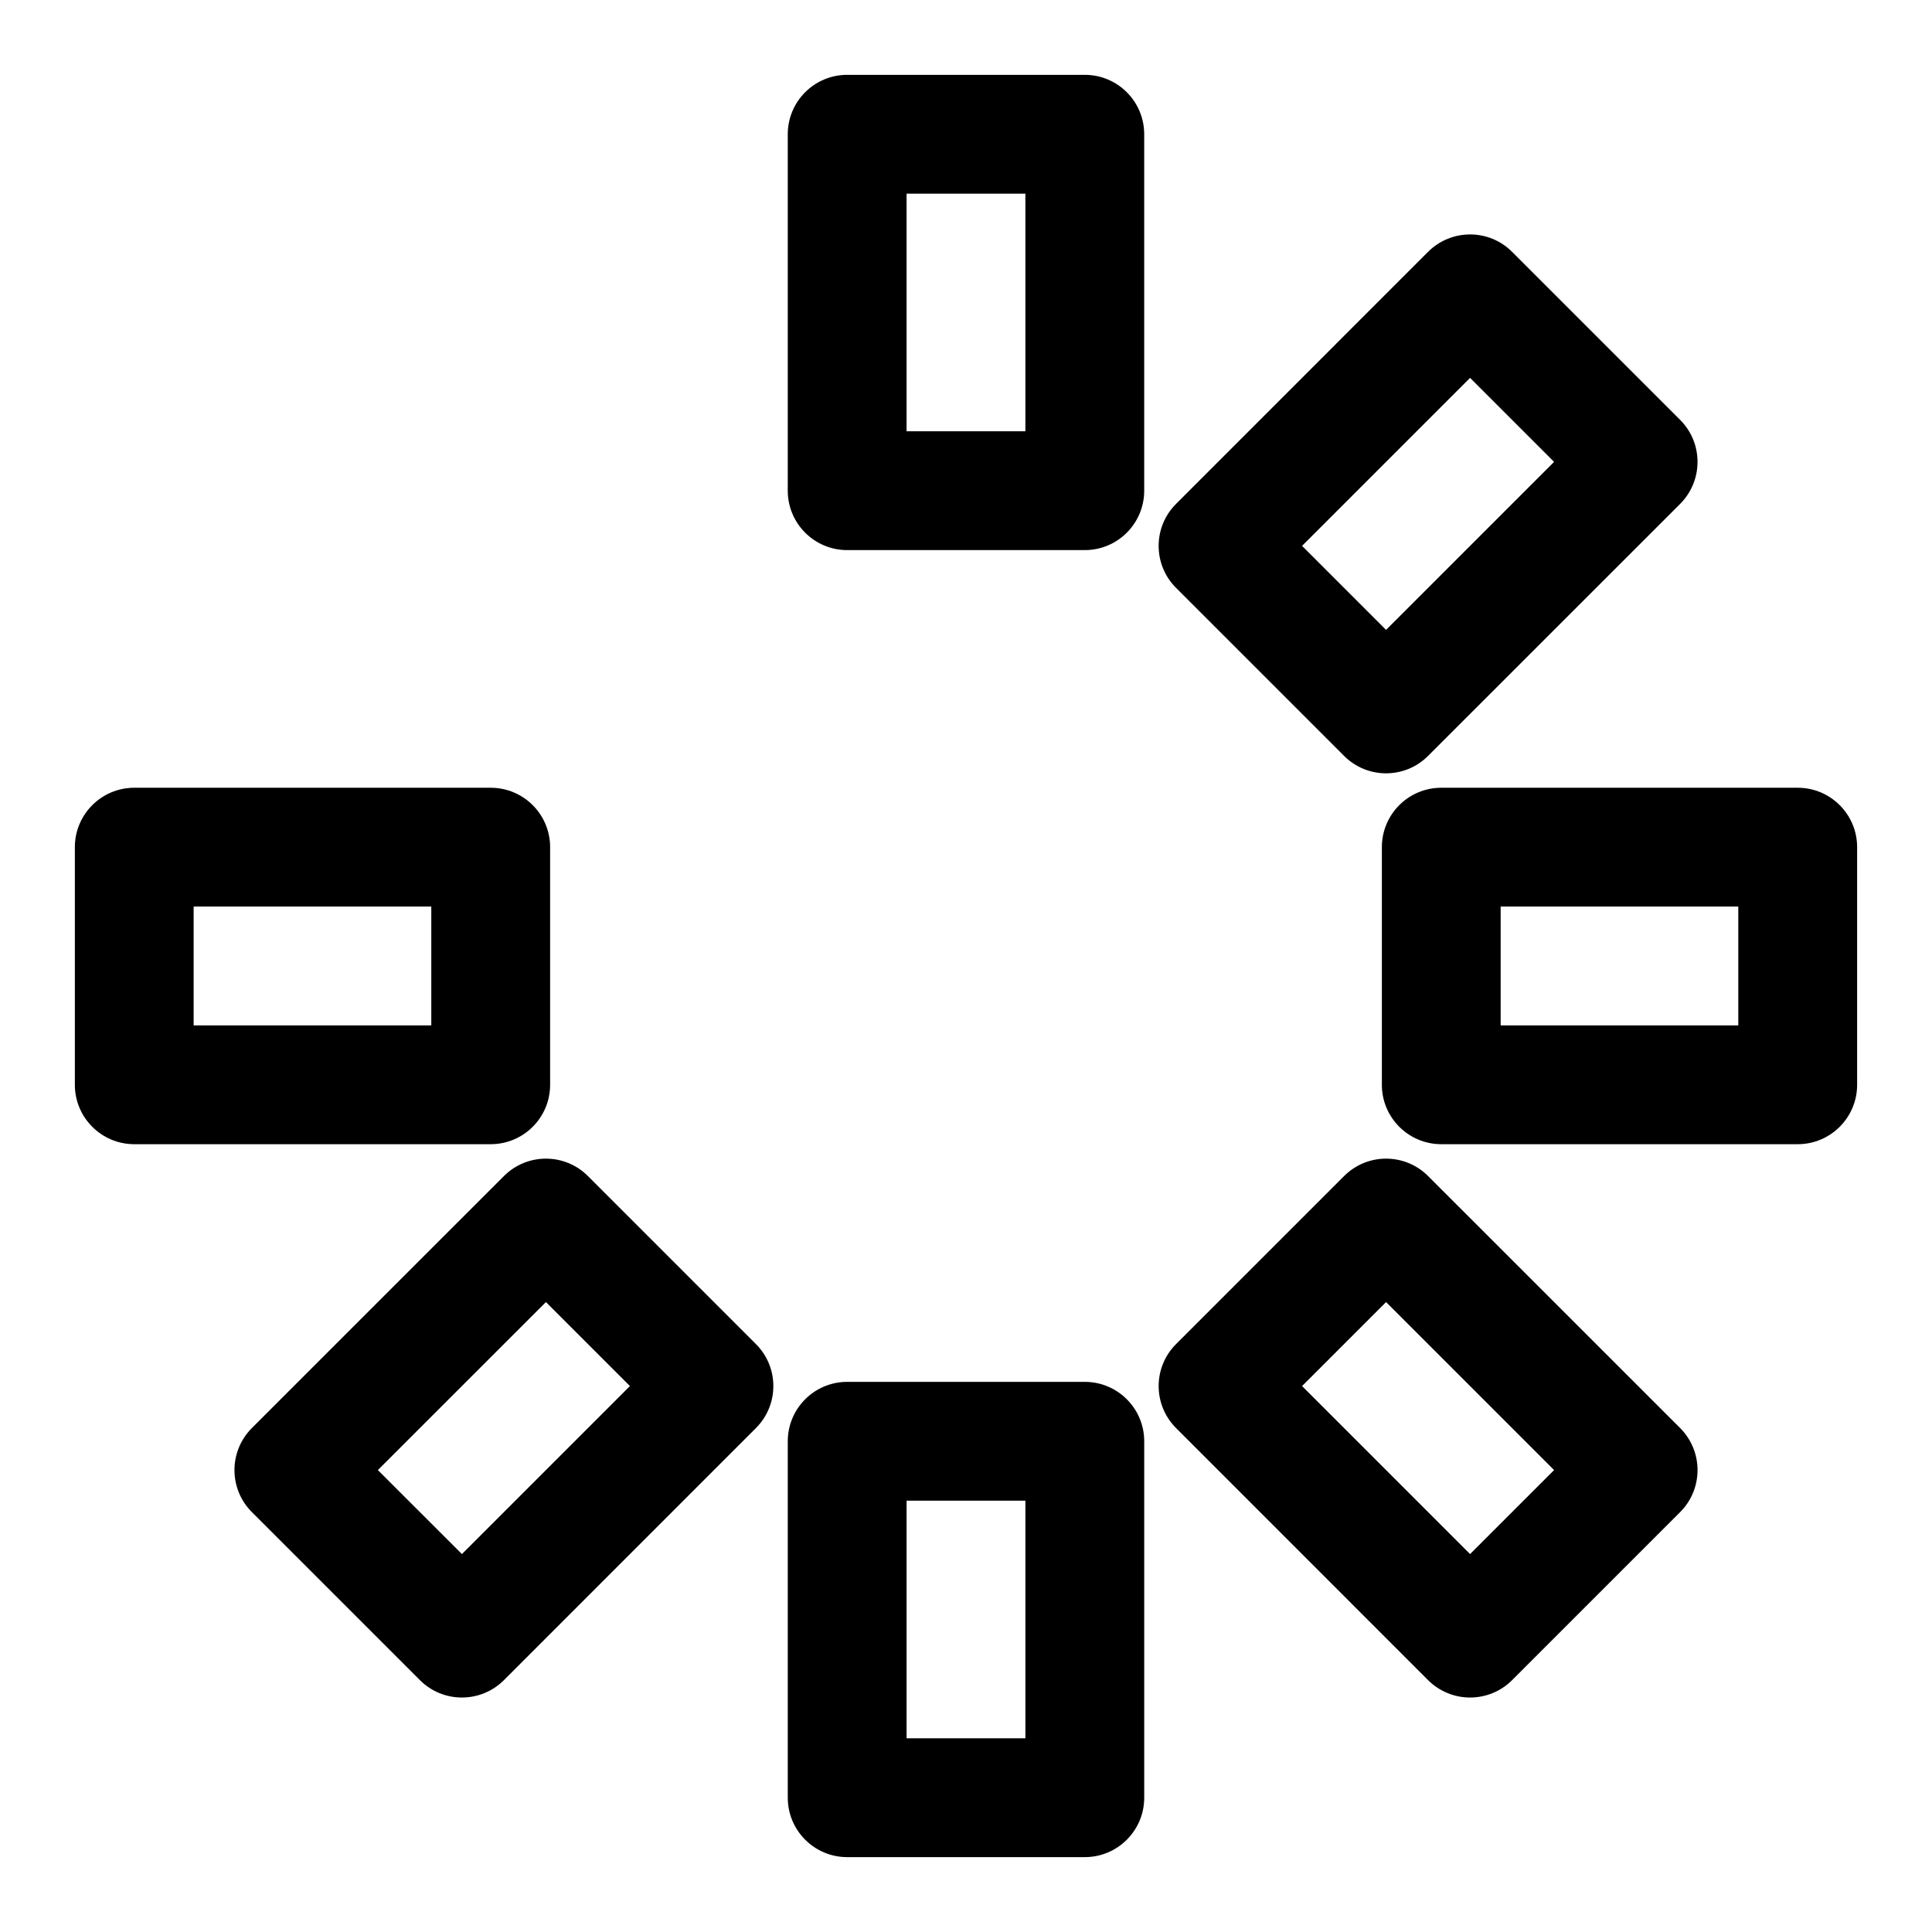 <?xml version="1.0" encoding="UTF-8"?>
<!-- Uploaded to: SVG Find, www.svgrepo.com, Generator: SVG Find Mixer Tools -->
<svg fill="#000000" width="800px" height="800px" version="1.1" viewBox="144 144 512 512" xmlns="http://www.w3.org/2000/svg">
 <path d="m447.23 525.95c0-8.691-7.055-15.742-15.742-15.742h-62.977c-8.691 0-15.742 7.055-15.742 15.742v94.465c0 8.691 7.055 15.742 15.742 15.742h62.977c8.691 0 15.742-7.055 15.742-15.742zm-31.488 15.742v62.977h-31.488v-62.977zm-71.414-19.238c6.156-6.141 6.156-16.121 0-22.262l-44.523-44.523c-6.141-6.156-16.121-6.156-22.262 0l-66.801 66.785c-6.141 6.156-6.141 16.121 0 22.262l44.539 44.539c6.141 6.141 16.105 6.141 22.262 0zm178.13 66.801c6.156 6.141 16.121 6.141 22.262 0l44.539-44.539c6.141-6.141 6.141-16.105 0-22.262l-66.801-66.785c-6.141-6.156-16.121-6.156-22.262 0l-44.523 44.523c-6.156 6.141-6.156 16.121 0 22.262zm-211.52-77.934-44.523 44.523c0 0.016-22.277-22.262-22.277-22.262 0.016 0 44.539-44.523 44.539-44.523zm222.65 44.523-44.523-44.523 22.262-22.262 44.523 44.523zm86.828-108.62c8.691 0 15.742-7.055 15.742-15.742v-62.977c0-8.691-7.055-15.742-15.742-15.742h-94.465c-8.691 0-15.742 7.055-15.742 15.742v62.977c0 8.691 7.055 15.742 15.742 15.742zm-346.37 0c8.691 0 15.742-7.055 15.742-15.742v-62.977c0-8.691-7.055-15.742-15.742-15.742h-94.465c-8.691 0-15.742 7.055-15.742 15.742v62.977c0 8.691 7.055 15.742 15.742 15.742zm330.62-31.488h-62.977v-31.488h62.977zm-346.37 0h-62.977v-31.488h62.977zm330.96-138.2c6.141-6.156 6.141-16.121 0-22.262l-44.539-44.539c-6.141-6.141-16.105-6.141-22.262 0l-66.785 66.801c-6.156 6.141-6.156 16.121 0 22.262l44.523 44.523c6.141 6.156 16.121 6.156 22.262 0zm-33.41-11.133-44.523 44.523-22.262-22.262 44.523-44.523zm-108.62-86.828c0-8.691-7.055-15.742-15.742-15.742h-62.977c-8.691 0-15.742 7.055-15.742 15.742v94.465c0 8.691 7.055 15.742 15.742 15.742h62.977c8.691 0 15.742-7.055 15.742-15.742zm-31.488 15.742v62.977h-31.488v-62.977z" fill-rule="evenodd"/>
</svg>